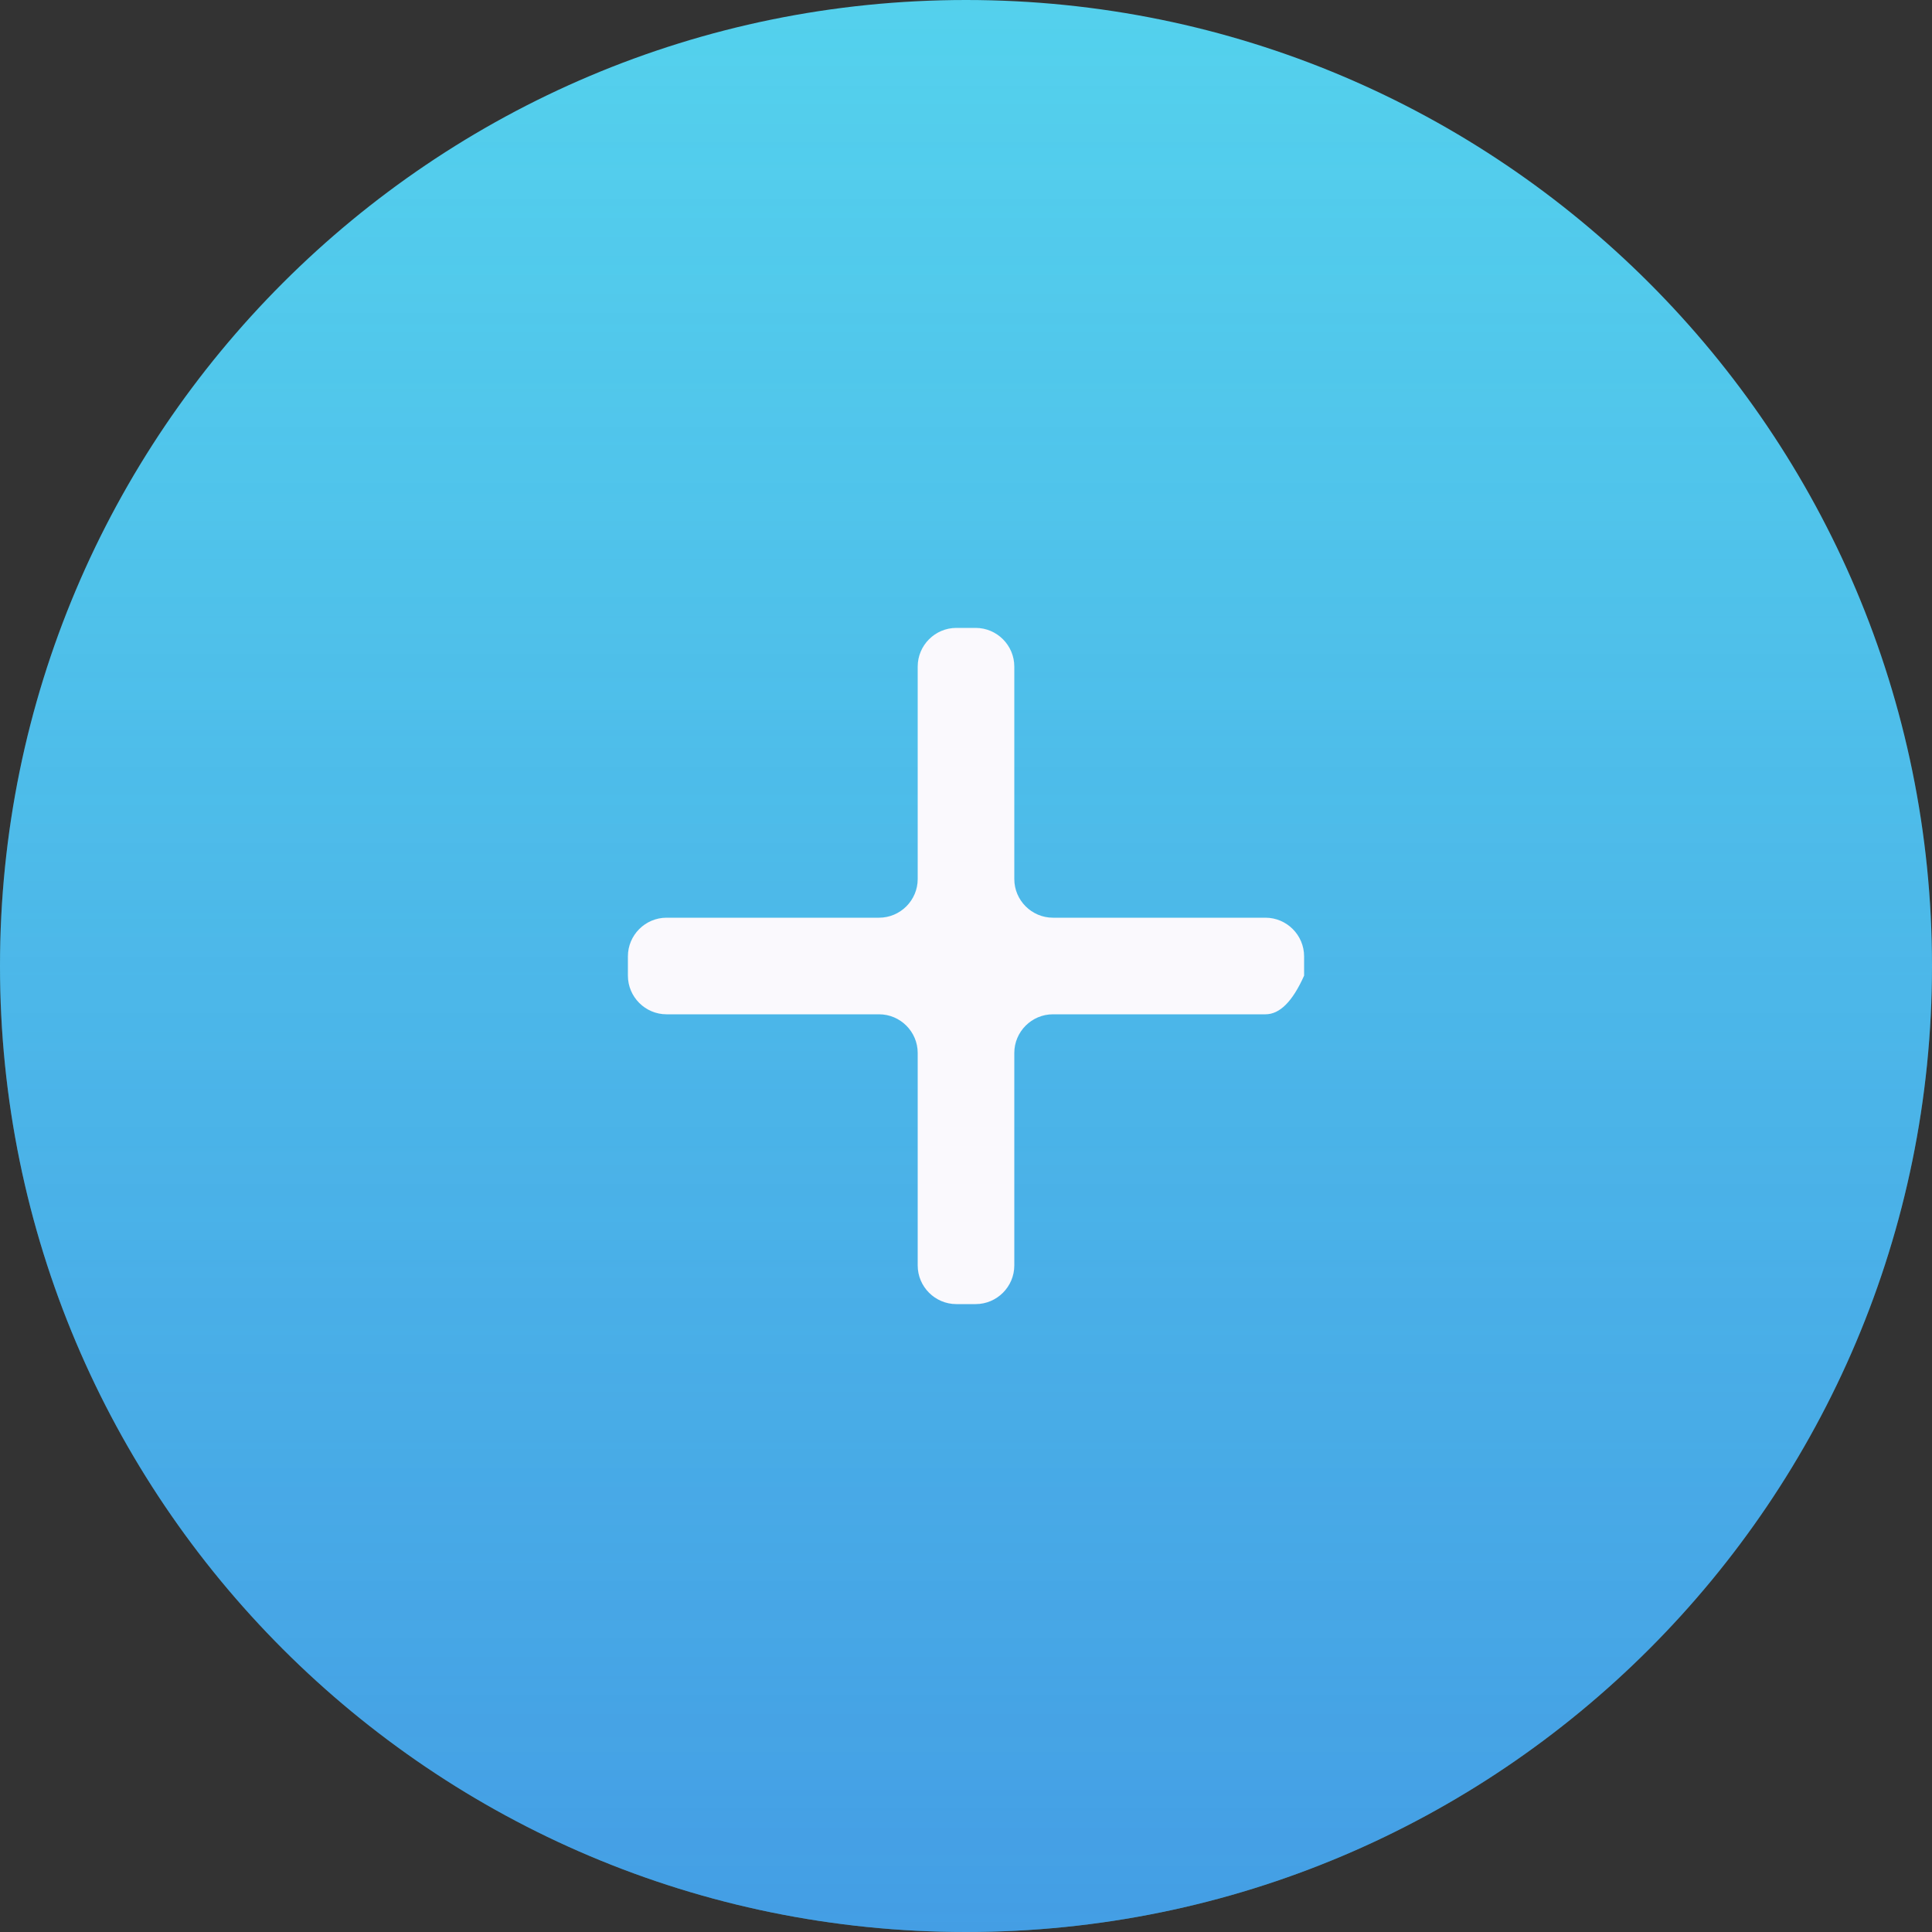 <?xml version="1.0" encoding="UTF-8" standalone="no"?>
<!DOCTYPE svg PUBLIC "-//W3C//DTD SVG 1.1//EN" "http://www.w3.org/Graphics/SVG/1.1/DTD/svg11.dtd">
<svg version="1.1" xmlns="http://www.w3.org/2000/svg" xmlns:xlink="http://www.w3.org/1999/xlink" preserveAspectRatio="xMidYMid meet" viewBox="0 0 50 50" width="50" height="50"><rect x="0" y="0" width="50" height="50" fill="#333333" stroke="none"/><defs><path d="M25 0C11.19 0 0 11.19 0 25C0 38.81 11.19 50 25 50C38.81 50 50 38.81 50 25C50 11.19 38.81 0 25 0Z" id="c3ua2woMgO"></path><path d="M25 0C11.19 0 0 11.19 0 25C0 38.81 11.19 50 25 50C38.81 50 50 38.81 50 25C50 11.19 38.81 0 25 0Z" id="b9kYD58Qd"></path><linearGradient id="gradientcxViUN1s" gradientUnits="userSpaceOnUse" x1="25" y1="0" x2="25" y2="50"><stop style="stop-color: #2c52d8;stop-opacity: 0" offset="0%"></stop><stop style="stop-color: #2c52d8;stop-opacity: 0.4" offset="100%"></stop></linearGradient><path d="M32.75 26.25C32.2 26.25 27.8 26.25 27.25 26.25C26.7 26.25 26.25 26.7 26.25 27.25C26.25 27.8 26.25 32.2 26.25 32.75C26.25 33.3 25.8 33.75 25.25 33.75C25.2 33.75 24.8 33.75 24.75 33.75C24.2 33.75 23.75 33.3 23.75 32.75C23.75 32.2 23.75 27.8 23.75 27.25C23.75 26.7 23.3 26.25 22.75 26.25C22.2 26.25 17.8 26.25 17.25 26.25C16.7 26.25 16.25 25.8 16.25 25.25C16.25 25.2 16.25 24.8 16.25 24.75C16.25 24.2 16.7 23.75 17.25 23.75C17.8 23.75 22.2 23.75 22.75 23.75C23.3 23.75 23.75 23.3 23.75 22.75C23.75 22.2 23.75 17.8 23.75 17.25C23.75 16.7 24.2 16.25 24.75 16.25C24.8 16.25 25.2 16.25 25.25 16.25C25.8 16.25 26.25 16.7 26.25 17.25C26.25 17.8 26.25 22.2 26.25 22.75C26.25 23.3 26.7 23.75 27.25 23.75C27.8 23.75 32.2 23.75 32.75 23.75C33.3 23.75 33.75 24.2 33.75 24.75C33.75 24.78 33.75 24.95 33.75 25.25C33.45 25.92 33.12 26.25 32.75 26.25Z" id="e1Jz6f9rZA"></path></defs><g><g><use xlink:href="#c3ua2woMgO" opacity="1" fill="#54d1ed" fill-opacity="1"></use><g><use xlink:href="#c3ua2woMgO" opacity="1" fill-opacity="0" stroke="#000000" stroke-width="1" stroke-opacity="0"></use></g></g><g><use xlink:href="#b9kYD58Qd" opacity="1" fill="url(#gradientcxViUN1s)"></use><g><use xlink:href="#b9kYD58Qd" opacity="1" fill-opacity="0" stroke="#000000" stroke-width="1" stroke-opacity="0"></use></g></g><g><use xlink:href="#e1Jz6f9rZA" opacity="1" fill="#faf9fd" fill-opacity="1"></use><g><use xlink:href="#e1Jz6f9rZA" opacity="1" fill-opacity="0" stroke="#000000" stroke-width="1" stroke-opacity="0"></use></g></g></g></svg>